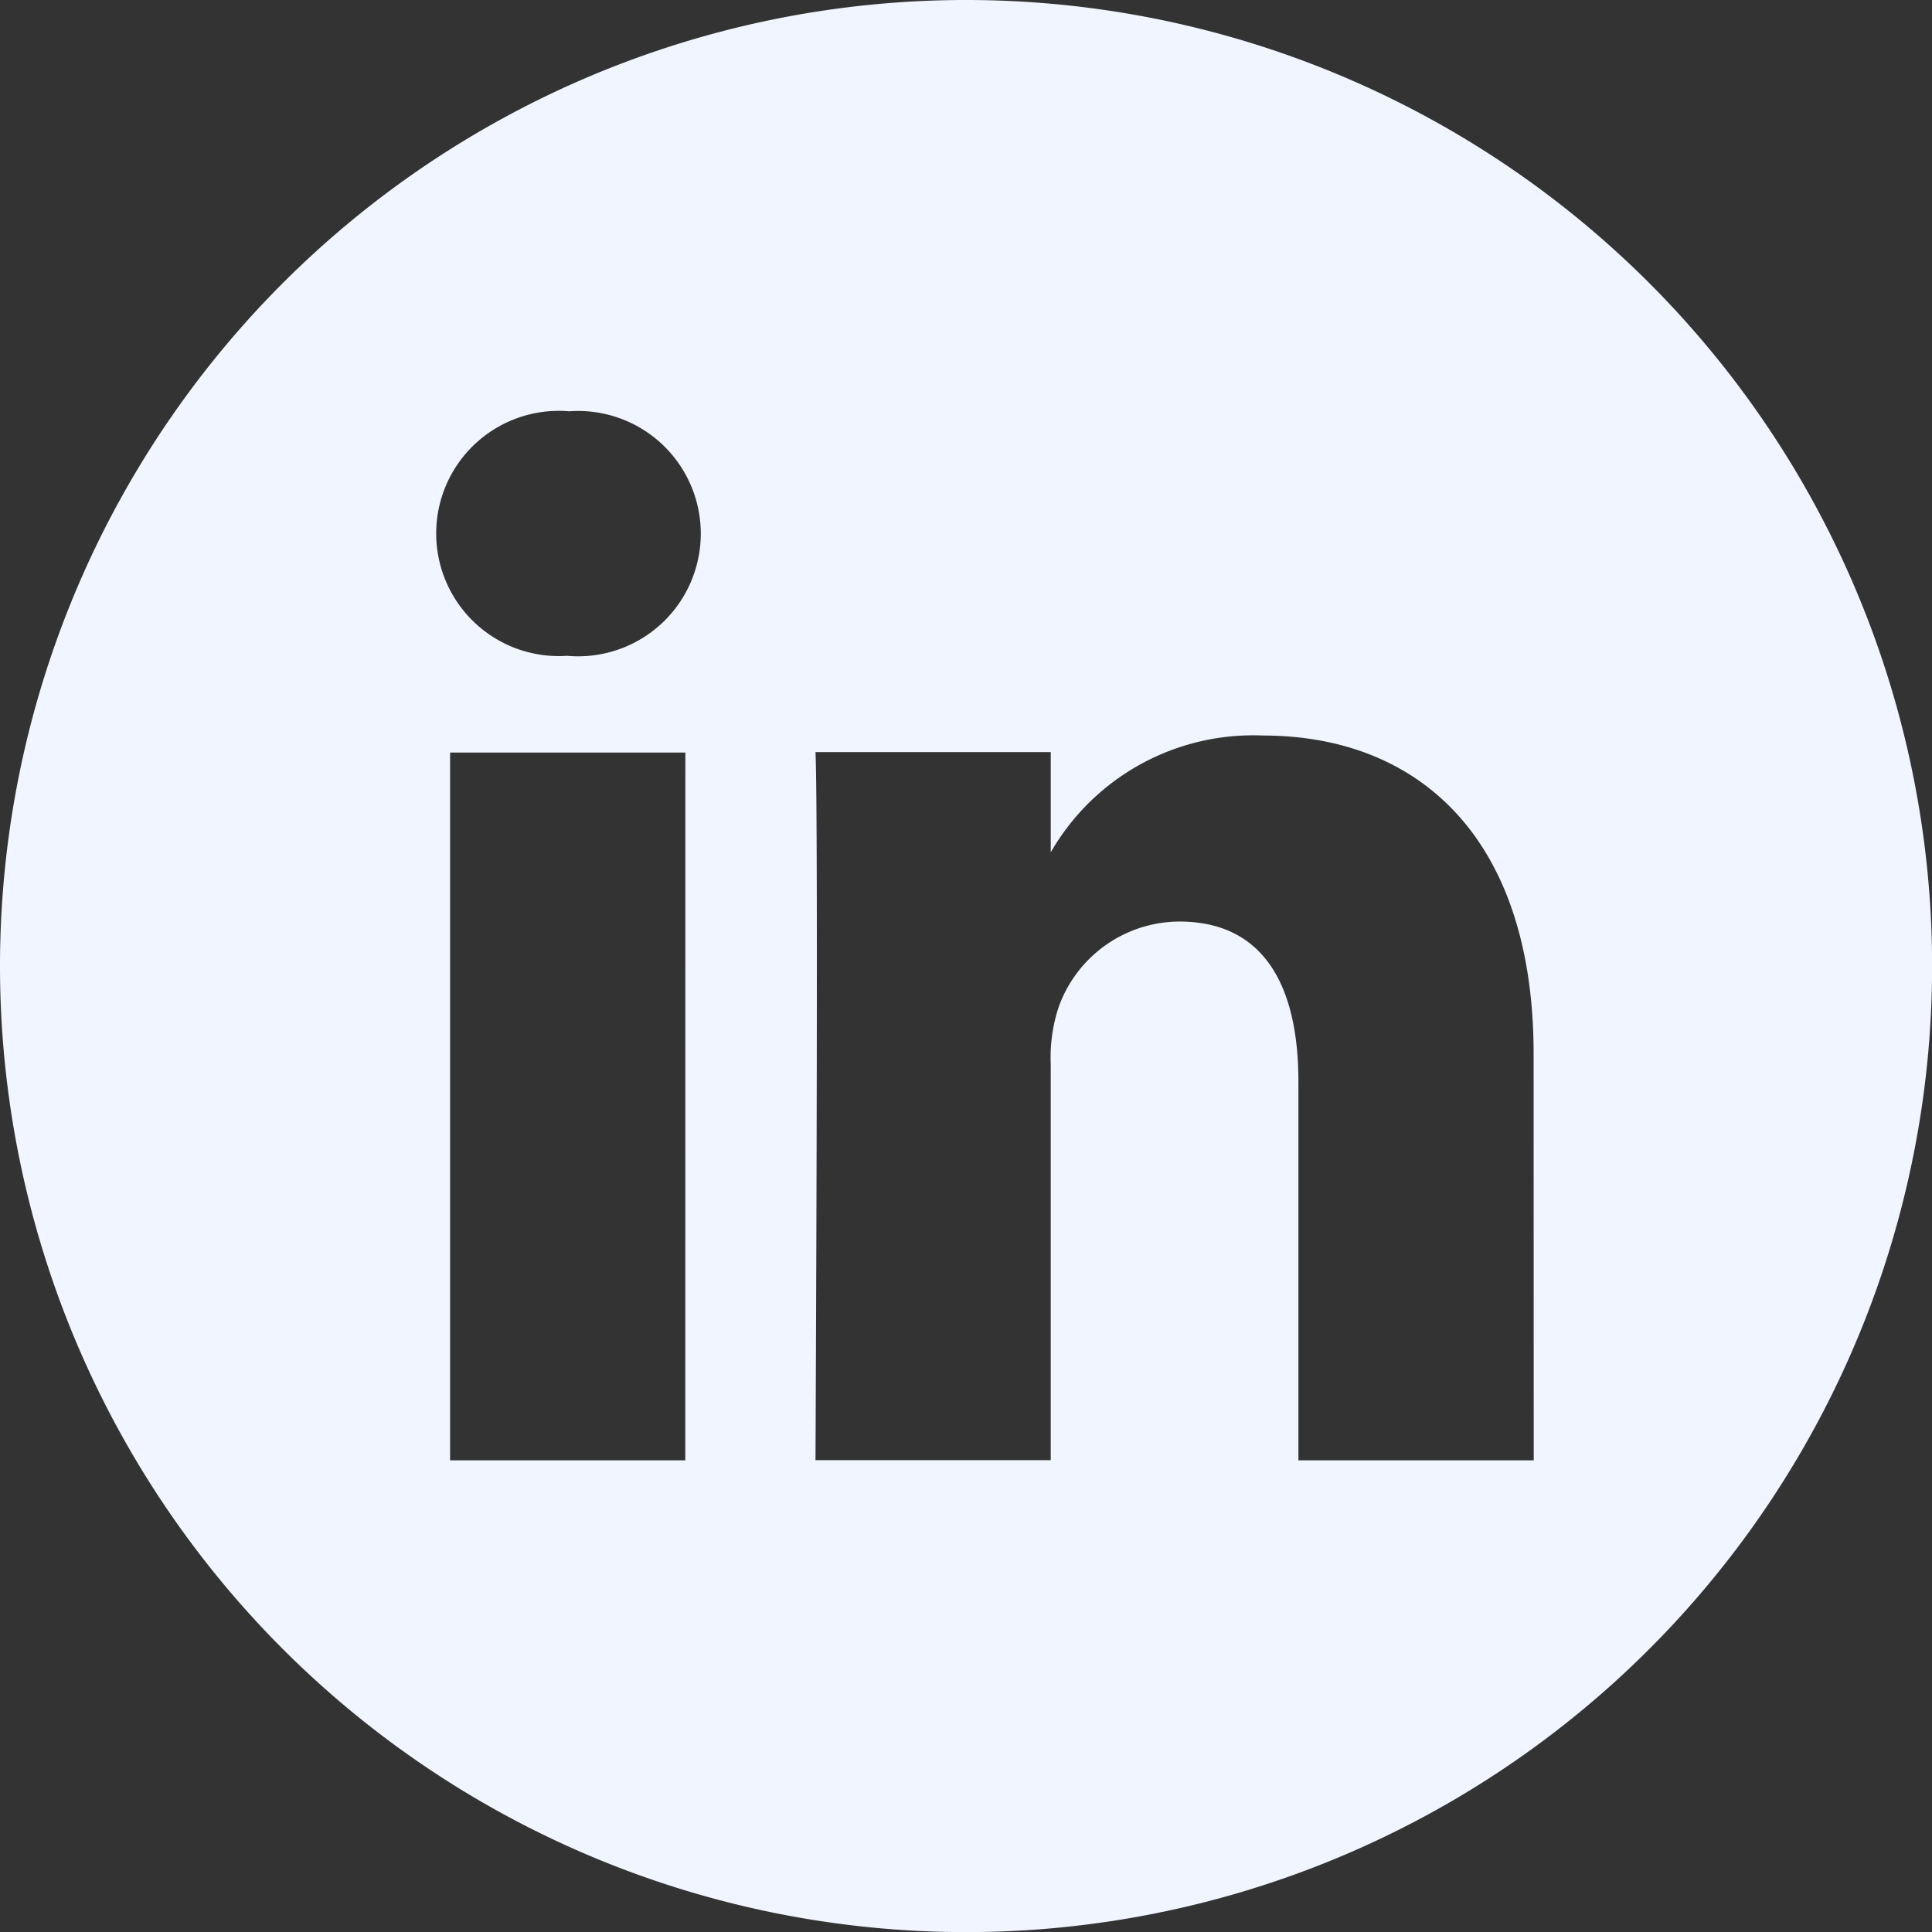<?xml version="1.0" encoding="utf-8"?>
<svg xmlns="http://www.w3.org/2000/svg" width="35.198" height="35.198" viewBox="0 0 35.198 35.198">
  <rect x="0" y="0" width="35.198" height="35.198" fill="#333333" stroke="none"/>
  <path id="linkedin" d="M17.6,0A17.6,17.6,0,1,0,35.2,17.6,17.6,17.6,0,0,0,17.6,0ZM12.485,26.605H8.2V13.71h4.286ZM10.342,11.949h-.028a2.234,2.234,0,1,1,.056-4.456,2.235,2.235,0,1,1-.028,4.456Zm17.6,14.656H23.655v-6.9c0-1.734-.621-2.916-2.171-2.916a2.346,2.346,0,0,0-2.2,1.567,2.935,2.935,0,0,0-.141,1.046v7.2H14.857s.056-11.685,0-12.9h4.286v1.826a4.255,4.255,0,0,1,3.863-2.128c2.82,0,4.934,1.843,4.934,5.8Zm0,0" fill="#f1f5ff"/>
</svg>